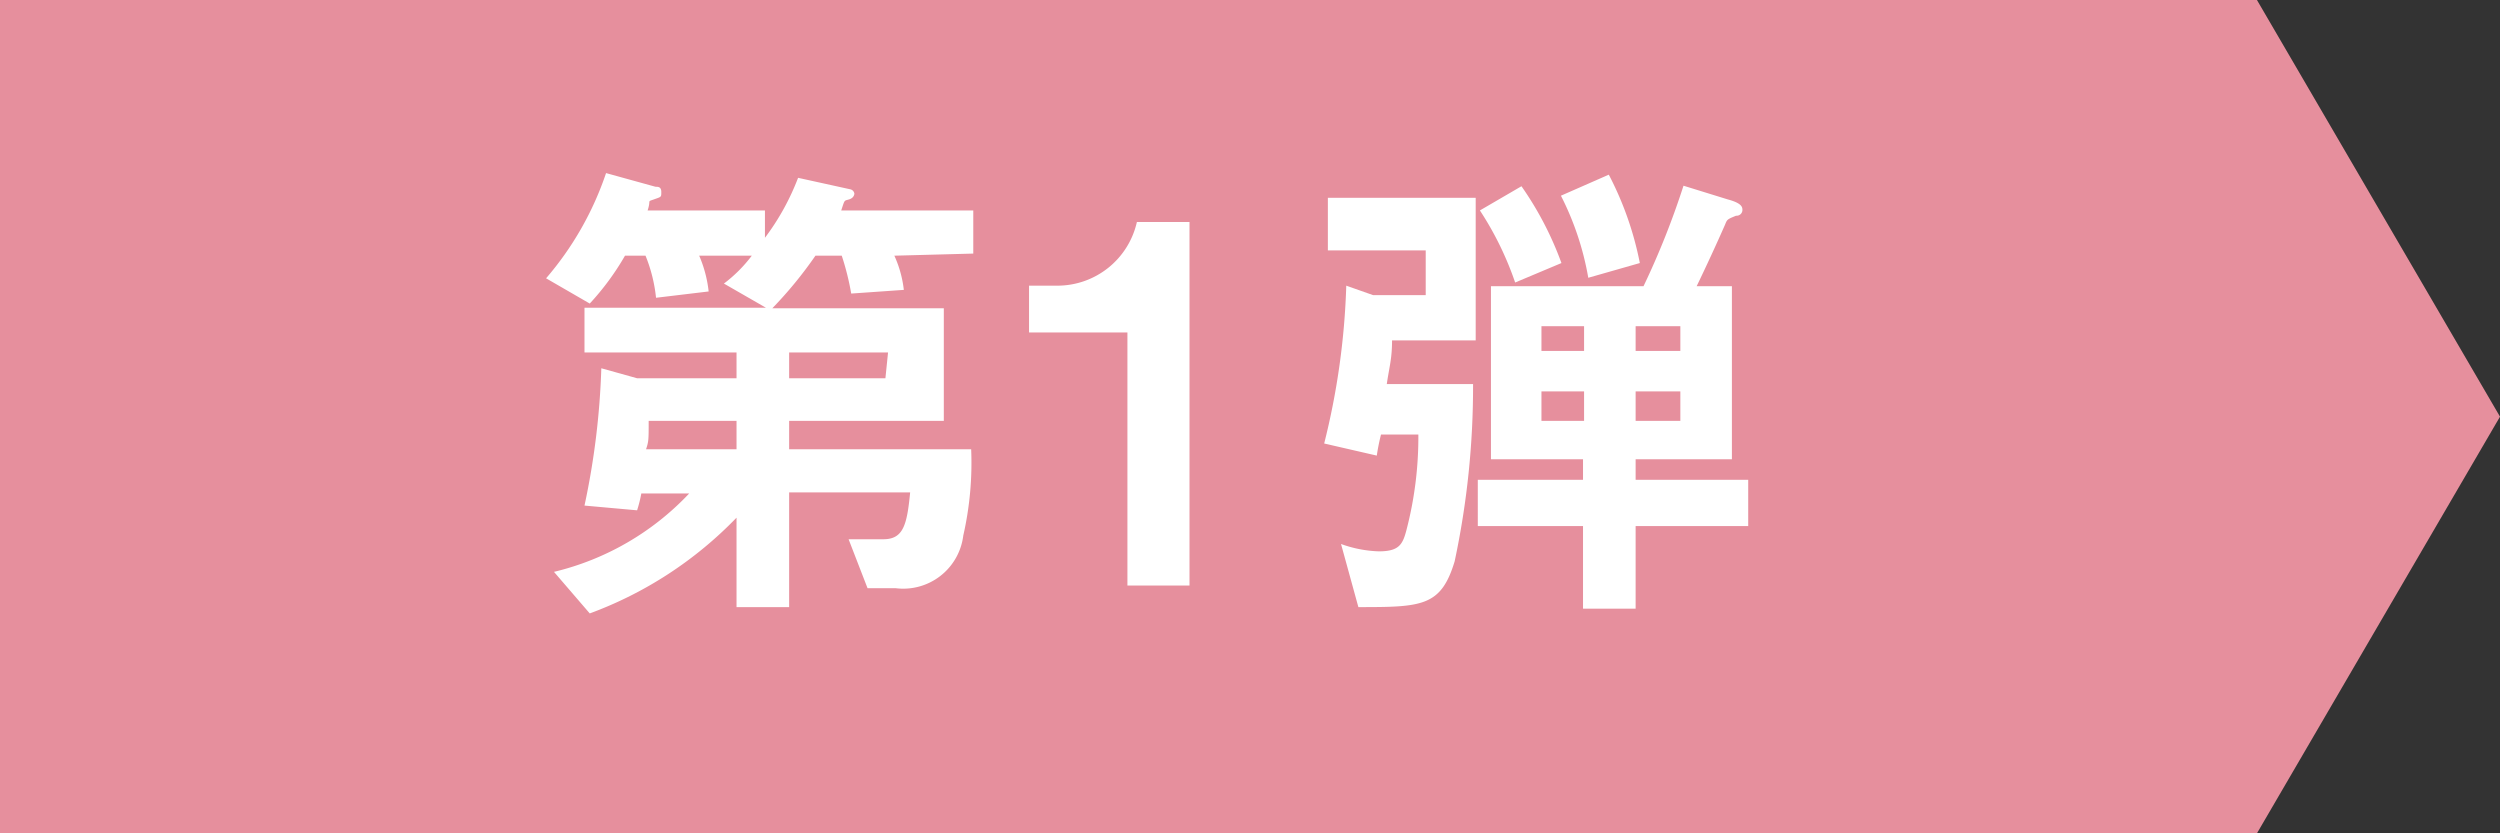 <svg xmlns="http://www.w3.org/2000/svg" viewBox="0 0 47.52 15.84"><rect x="0" y="0" width="47.52" height="15.84" fill="#333333" stroke="none"/><defs><style>.cls-1{fill:#e68f9d;}.cls-2{fill:#fff;}</style></defs><g id="レイヤー_2" data-name="レイヤー 2"><g id="レイヤー_3" data-name="レイヤー 3"><polygon class="cls-1" points="42.9 15.84 0 15.84 0 0 42.9 0 47.52 7.92 42.9 15.84"/><path class="cls-2" d="M17,4.86a2.16,2.16,0,0,1,.18.65l-1,.07A5.06,5.06,0,0,0,16,4.86H15.5a7.84,7.84,0,0,1-.82,1h3.26V8H15v.54h3.46a6.23,6.23,0,0,1-.15,1.64,1.15,1.15,0,0,1-1.29,1h-.53l-.36-.93h.66c.38,0,.45-.27.51-.89H15v2.18H14V9.84a7.46,7.46,0,0,1-2.79,1.82l-.68-.79a5.19,5.19,0,0,0,2.57-1.49h-.91a2.49,2.49,0,0,1-.08.32l-1-.09A14.58,14.58,0,0,0,11.43,7l.68.19H14V6.7H11.11V5.85h3.45l-.8-.46a2.66,2.66,0,0,0,.53-.53h-1a2.35,2.35,0,0,1,.18.68l-1,.12a2.93,2.93,0,0,0-.2-.8h-.39a5,5,0,0,1-.67.91l-.83-.48a6,6,0,0,0,1.14-2l.94.26c.05,0,.11,0,.11.1s0,.09-.14.14-.05,0-.12.21h2.23v.52a4.64,4.64,0,0,0,.63-1.14l1,.22a.1.1,0,0,1,.07.08s0,.08-.1.11-.08,0-.15.21H18.5v.82ZM14,8H12.33c0,.36,0,.39-.05.54H14Zm2.88-1.3H15v.49h1.83Z"/><path class="cls-2" d="M21.43,11.13V6.32H19.56V5.43h.55a1.55,1.55,0,0,0,1.5-1.21h1v6.91Z"/><path class="cls-2" d="M26.46,6.47c0,.35-.05.49-.1.83H28a15.94,15.94,0,0,1-.35,3.37c-.26.86-.62.87-1.83.87l-.33-1.2a2.3,2.3,0,0,0,.72.14c.38,0,.45-.13.52-.39a7,7,0,0,0,.23-1.83h-.71a4,4,0,0,0-.08.4l-1-.23a14,14,0,0,0,.42-3l.51.18h1V4.76H25.24v-1h2.81V6.47ZM31.09,10v1.57h-1V10h-2V9.12h2V8.73H28.34V5.44h2.9A15.27,15.27,0,0,0,32,3.53l.84.26c.26.07.28.14.28.2A.11.11,0,0,1,33,4.1c-.17.07-.17.07-.21.17q-.26.59-.54,1.17h.67V8.73H31.09v.39h2.14V10ZM28.8,5.37A6.08,6.08,0,0,0,28.13,4l.79-.46A6.28,6.28,0,0,1,29.68,5Zm1.31.83H29.3v.47h.81Zm0,1.24H29.3V8h.81Zm.08-2.16a5.48,5.48,0,0,0-.52-1.56l.91-.4A6.19,6.19,0,0,1,31.17,5Zm1.75.92h-.85v.47h.85Zm0,1.24h-.85V8h.85Z"/></g></g></svg>